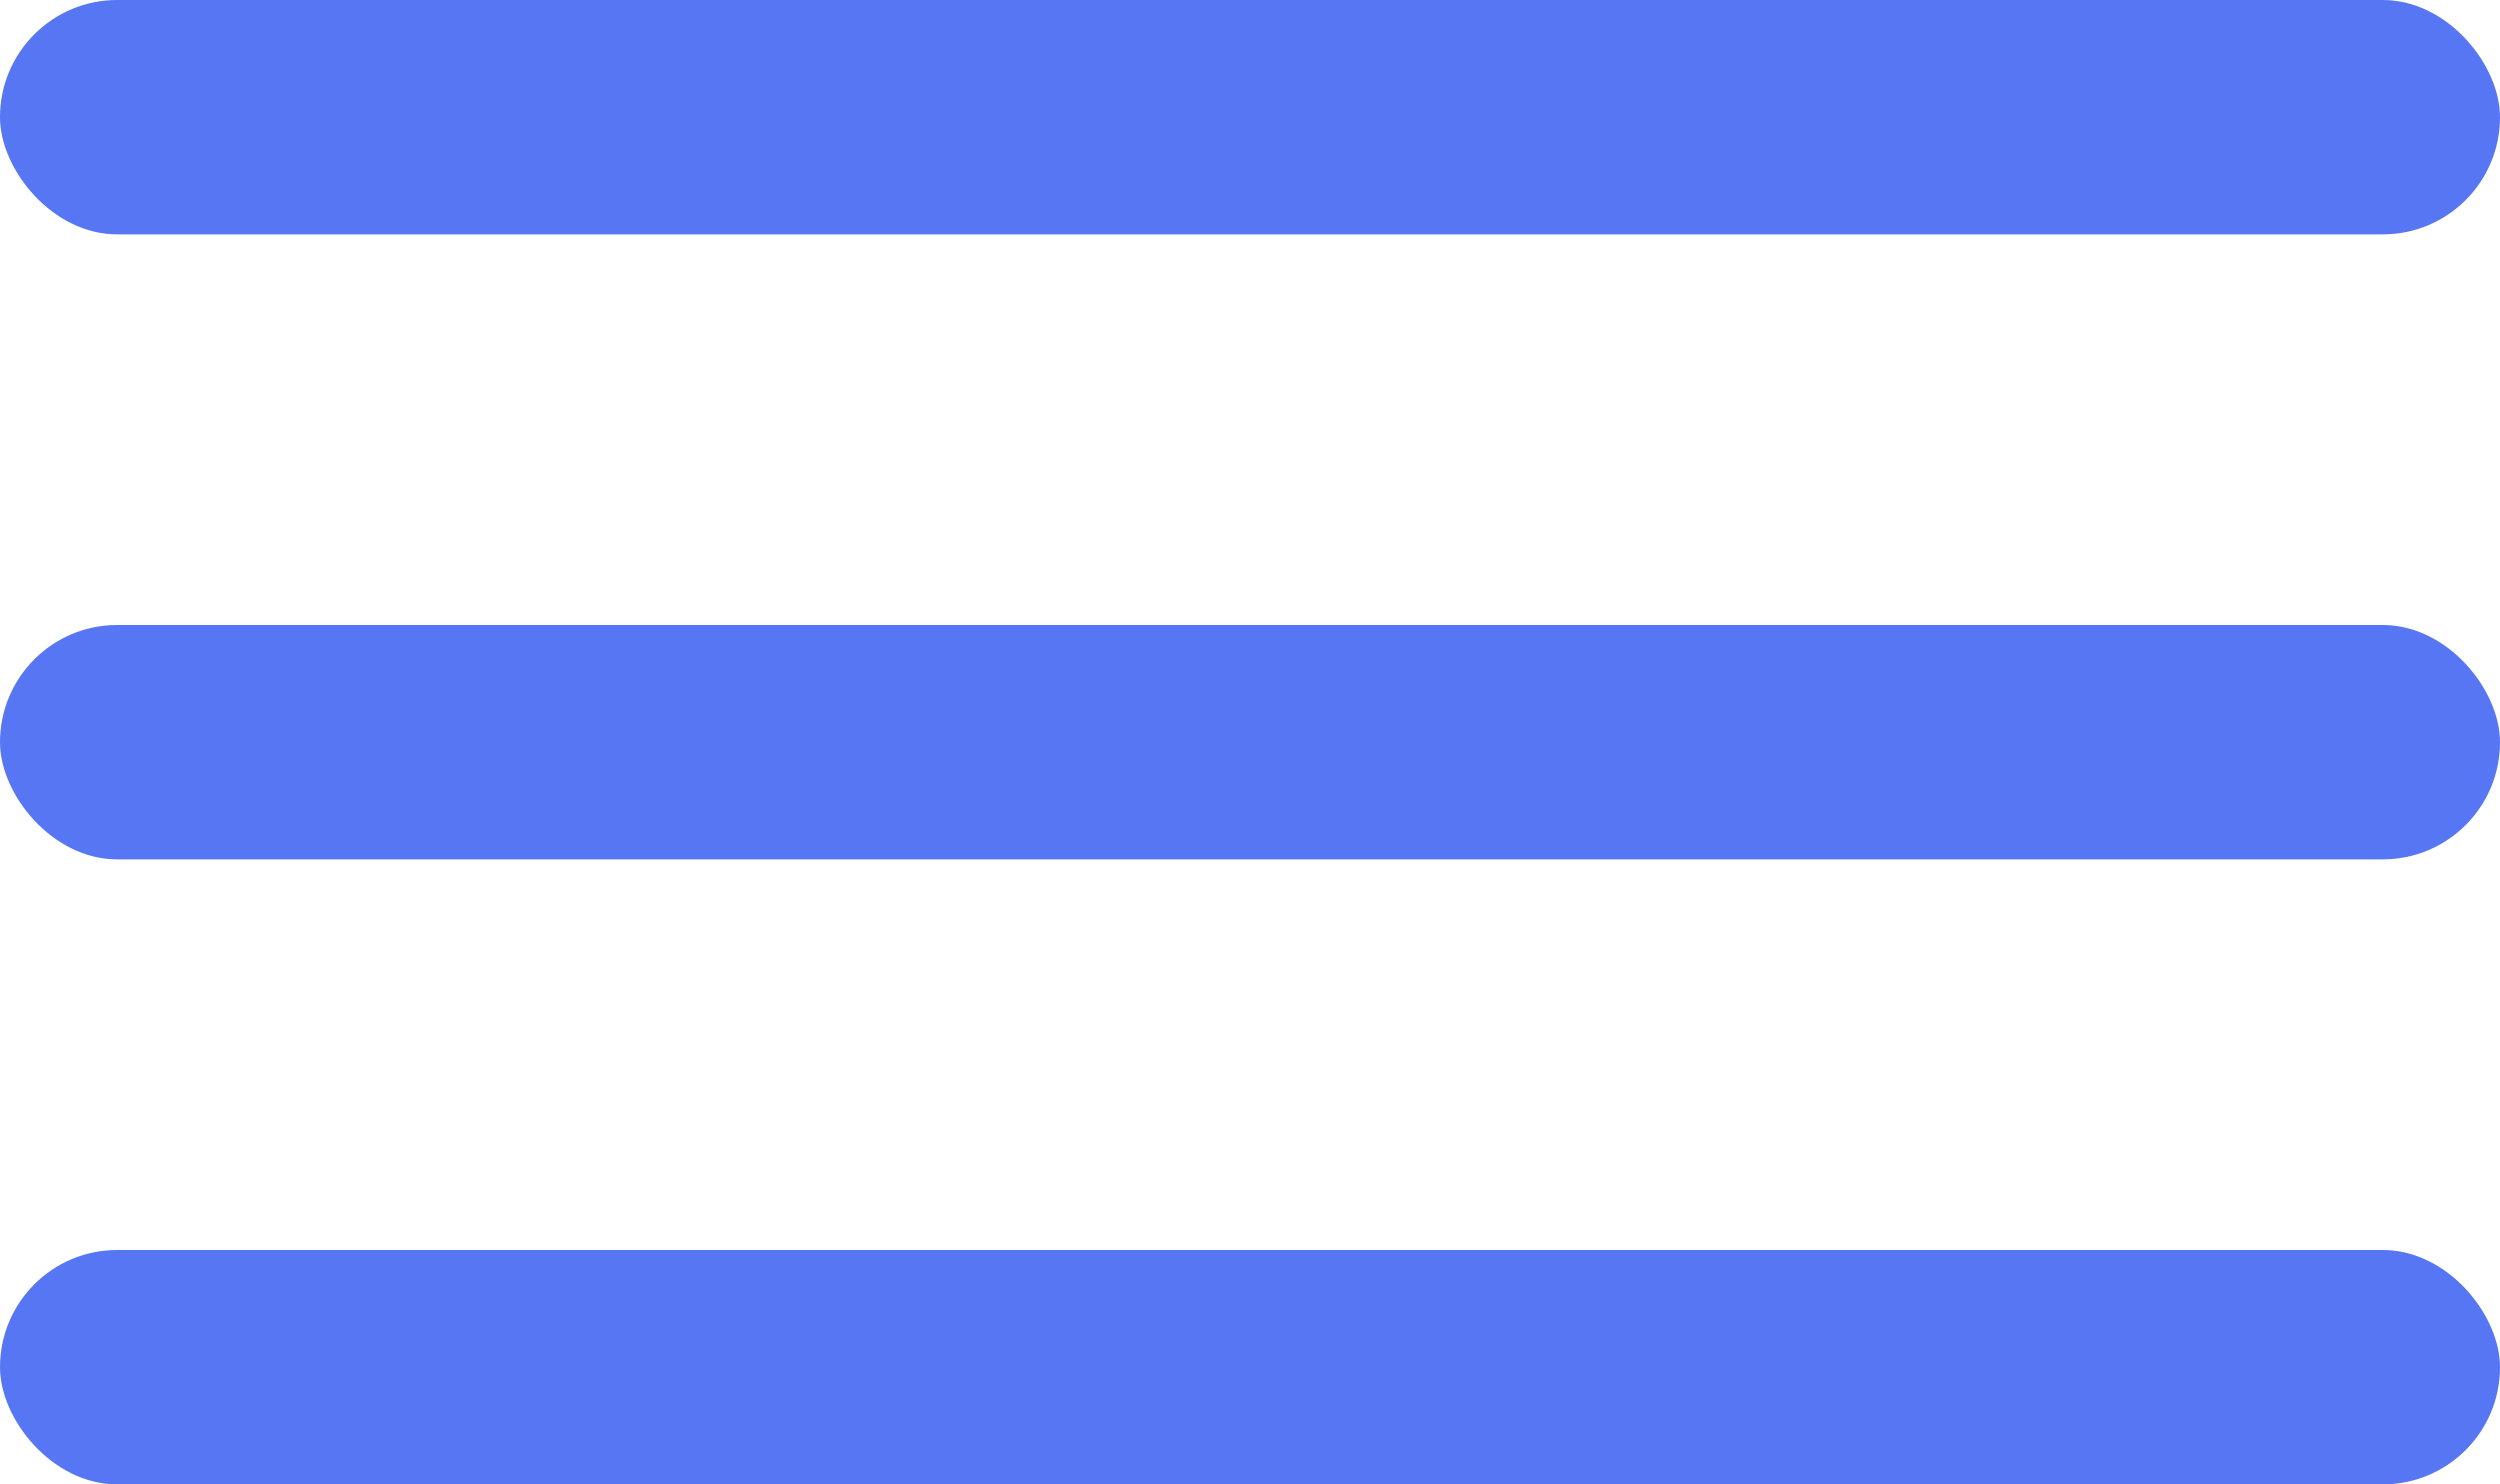 <svg width="32" height="19" viewBox="0 0 32 19" fill="none" xmlns="http://www.w3.org/2000/svg">
<rect width="32" height="3" rx="1.5" fill="#5776F4"/>
<rect y="8" width="32" height="3" rx="1.5" fill="#5776F4"/>
<rect y="16" width="32" height="3" rx="1.5" fill="#5776F4"/>
</svg>
